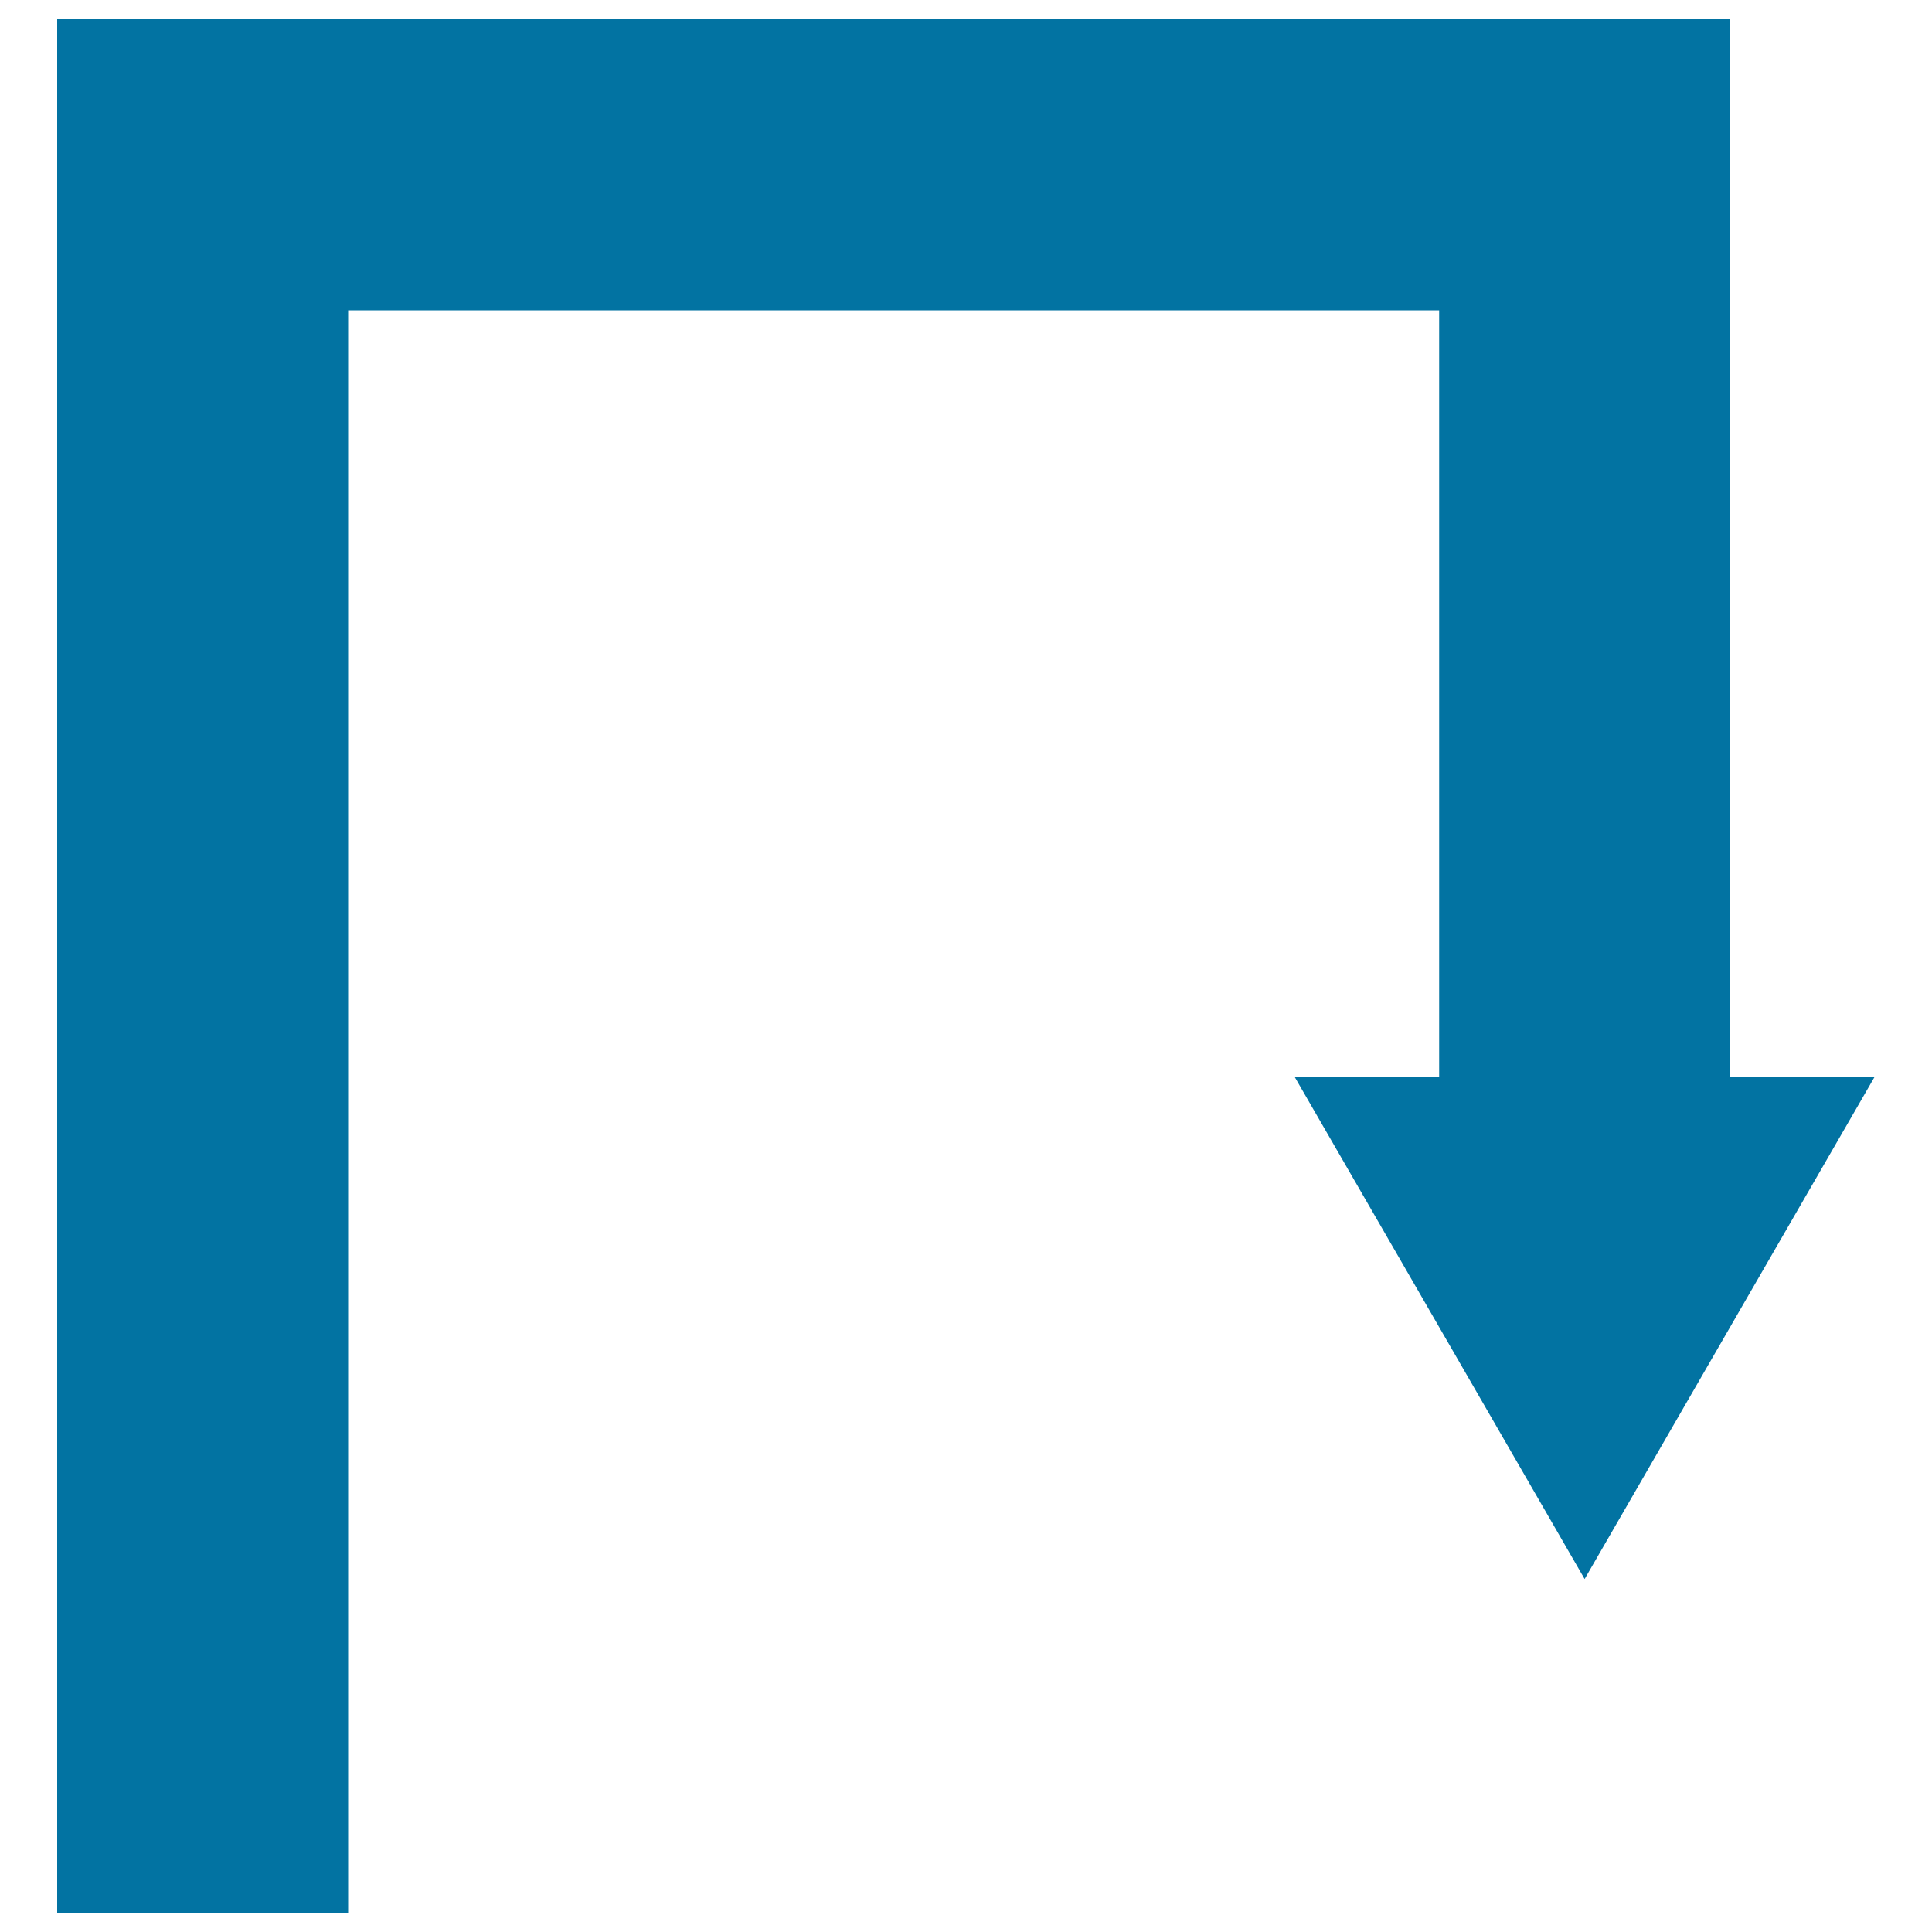 <svg xmlns="http://www.w3.org/2000/svg" viewBox="0 0 1000 1000" style="fill:#0273a2">
<title>Arrow Angles Symbol SVG icon</title>
<g><polygon points="895.5,557.2 895.5,10 29.6,10 29.6,990 180.2,990 180.2,160.6 744.9,160.6 744.9,557.2 670,557.2 820.2,817.3 970.4,557.2 "/></g>
</svg>